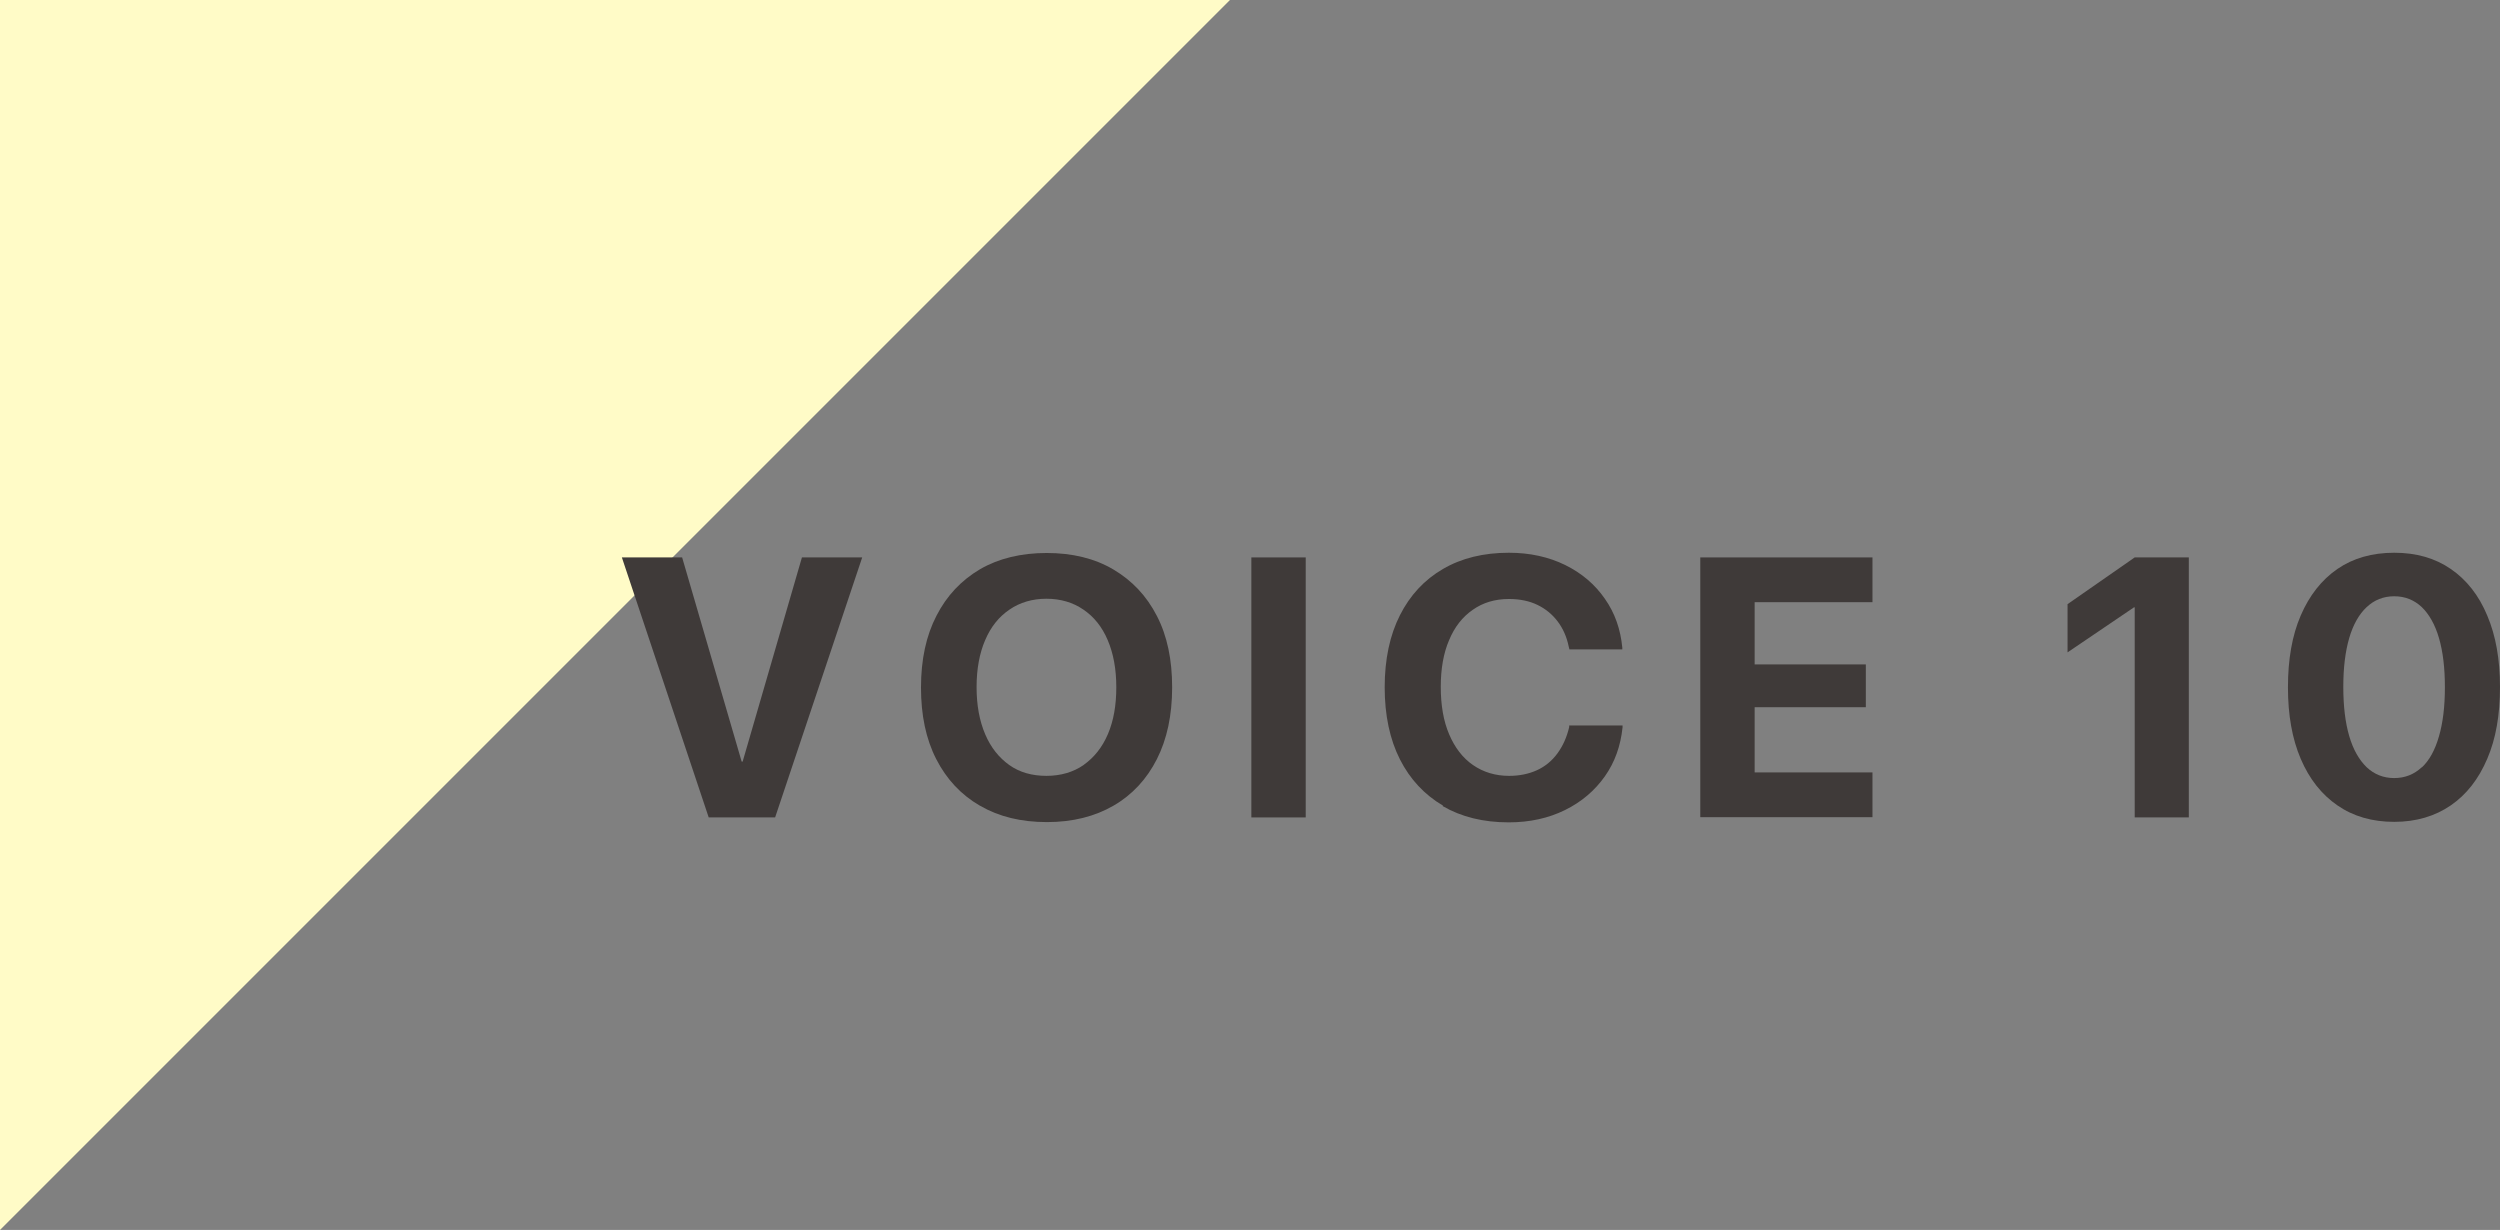 <?xml version="1.0" encoding="UTF-8"?>
<svg id="_レイヤー_2" data-name="レイヤー 2" xmlns="http://www.w3.org/2000/svg" viewBox="0 0 101.63 50">
  <rect x="0" y="0" width="101.63" height="50" fill="#808080" stroke="none"/>
  <defs>
    <style>
      .cls-1 {
        fill: #3f3a39;
      }

      .cls-2 {
        fill: #fffbc7;
      }
    </style>
  </defs>
  <g id="layout">
    <g>
      <polyline class="cls-2" points="0 50 0 0 50 0"/>
      <g>
        <path class="cls-1" d="M25.28,22.66h2.45l2.42,8.3h.04l2.41-8.3h2.45l-3.54,10.57h-2.7l-3.53-10.57Z"/>
        <path class="cls-1" d="M39.83,32.75c-.76-.44-1.35-1.07-1.77-1.89-.42-.82-.62-1.79-.62-2.91h0c0-1.14.21-2.11.63-2.92.42-.82,1.01-1.44,1.77-1.89.76-.44,1.67-.66,2.71-.66s1.95.22,2.71.67c.76.45,1.35,1.07,1.77,1.89.42.81.62,1.78.62,2.9h0c0,1.14-.21,2.11-.62,2.92s-1,1.45-1.76,1.89c-.76.44-1.66.67-2.71.67s-1.95-.22-2.71-.66ZM44.06,31.09c.42-.3.75-.71.98-1.25s.34-1.17.34-1.9h0c0-.75-.12-1.38-.35-1.92-.23-.54-.56-.95-.99-1.24-.42-.29-.93-.44-1.5-.44s-1.08.15-1.5.44c-.43.29-.76.7-.99,1.24-.23.53-.35,1.17-.35,1.91h0c0,.75.12,1.38.35,1.92.23.54.56.95.98,1.25s.93.44,1.51.44,1.09-.15,1.51-.44Z"/>
        <path class="cls-1" d="M50.87,22.66h2.21v10.57h-2.21v-10.57Z"/>
        <path class="cls-1" d="M58.66,32.75c-.75-.44-1.34-1.07-1.75-1.88s-.62-1.79-.62-2.93h0c0-1.14.21-2.12.62-2.93.41-.81.99-1.44,1.75-1.88.75-.44,1.65-.66,2.68-.66.85,0,1.62.17,2.29.5s1.21.79,1.61,1.37c.41.58.64,1.25.71,1.99v.07s-2.15,0-2.15,0l-.03-.12c-.08-.39-.23-.73-.45-1.02s-.49-.51-.82-.67c-.33-.16-.72-.24-1.16-.24-.57,0-1.06.15-1.47.44-.42.29-.74.7-.96,1.23-.23.53-.34,1.17-.34,1.9h0c0,.75.11,1.39.34,1.93.23.54.55.96.97,1.25.42.29.91.44,1.47.44.42,0,.8-.08,1.13-.23s.61-.38.83-.68c.22-.3.38-.65.48-1.07v-.07h2.17v.08c-.08.75-.31,1.41-.72,1.99-.41.58-.95,1.04-1.62,1.37-.67.33-1.43.5-2.29.5-1.03,0-1.92-.22-2.68-.66Z"/>
        <path class="cls-1" d="M69.12,22.66h7v1.82h-4.79v2.53h4.52v1.74h-4.52v2.65h4.79v1.82h-7v-10.57Z"/>
        <path class="cls-1" d="M86.79,24.69h-.04l-2.7,1.83v-1.96l2.73-1.9h2.2v10.57h-2.2v-8.54Z"/>
        <path class="cls-1" d="M95.02,32.74c-.64-.44-1.14-1.07-1.49-1.89s-.52-1.78-.52-2.91h0c0-1.14.17-2.11.52-2.92s.84-1.44,1.49-1.89c.64-.44,1.41-.66,2.31-.66s1.66.22,2.3.66c.64.44,1.14,1.07,1.48,1.89.35.82.52,1.79.52,2.91h0c0,1.14-.17,2.11-.52,2.92-.35.82-.84,1.45-1.48,1.89-.64.44-1.41.67-2.3.67s-1.66-.22-2.31-.67ZM98.45,31.2c.31-.29.54-.71.7-1.27.16-.55.24-1.21.24-1.99h0c0-.79-.08-1.45-.24-2-.16-.55-.4-.97-.7-1.26-.31-.29-.68-.44-1.12-.44s-.81.15-1.12.44c-.31.29-.55.71-.71,1.26-.16.55-.24,1.21-.24,1.98h0c0,.79.08,1.45.24,2s.4.97.71,1.27c.31.29.68.44,1.12.44s.81-.15,1.12-.44Z"/>
      </g>
    </g>
  </g>
</svg>